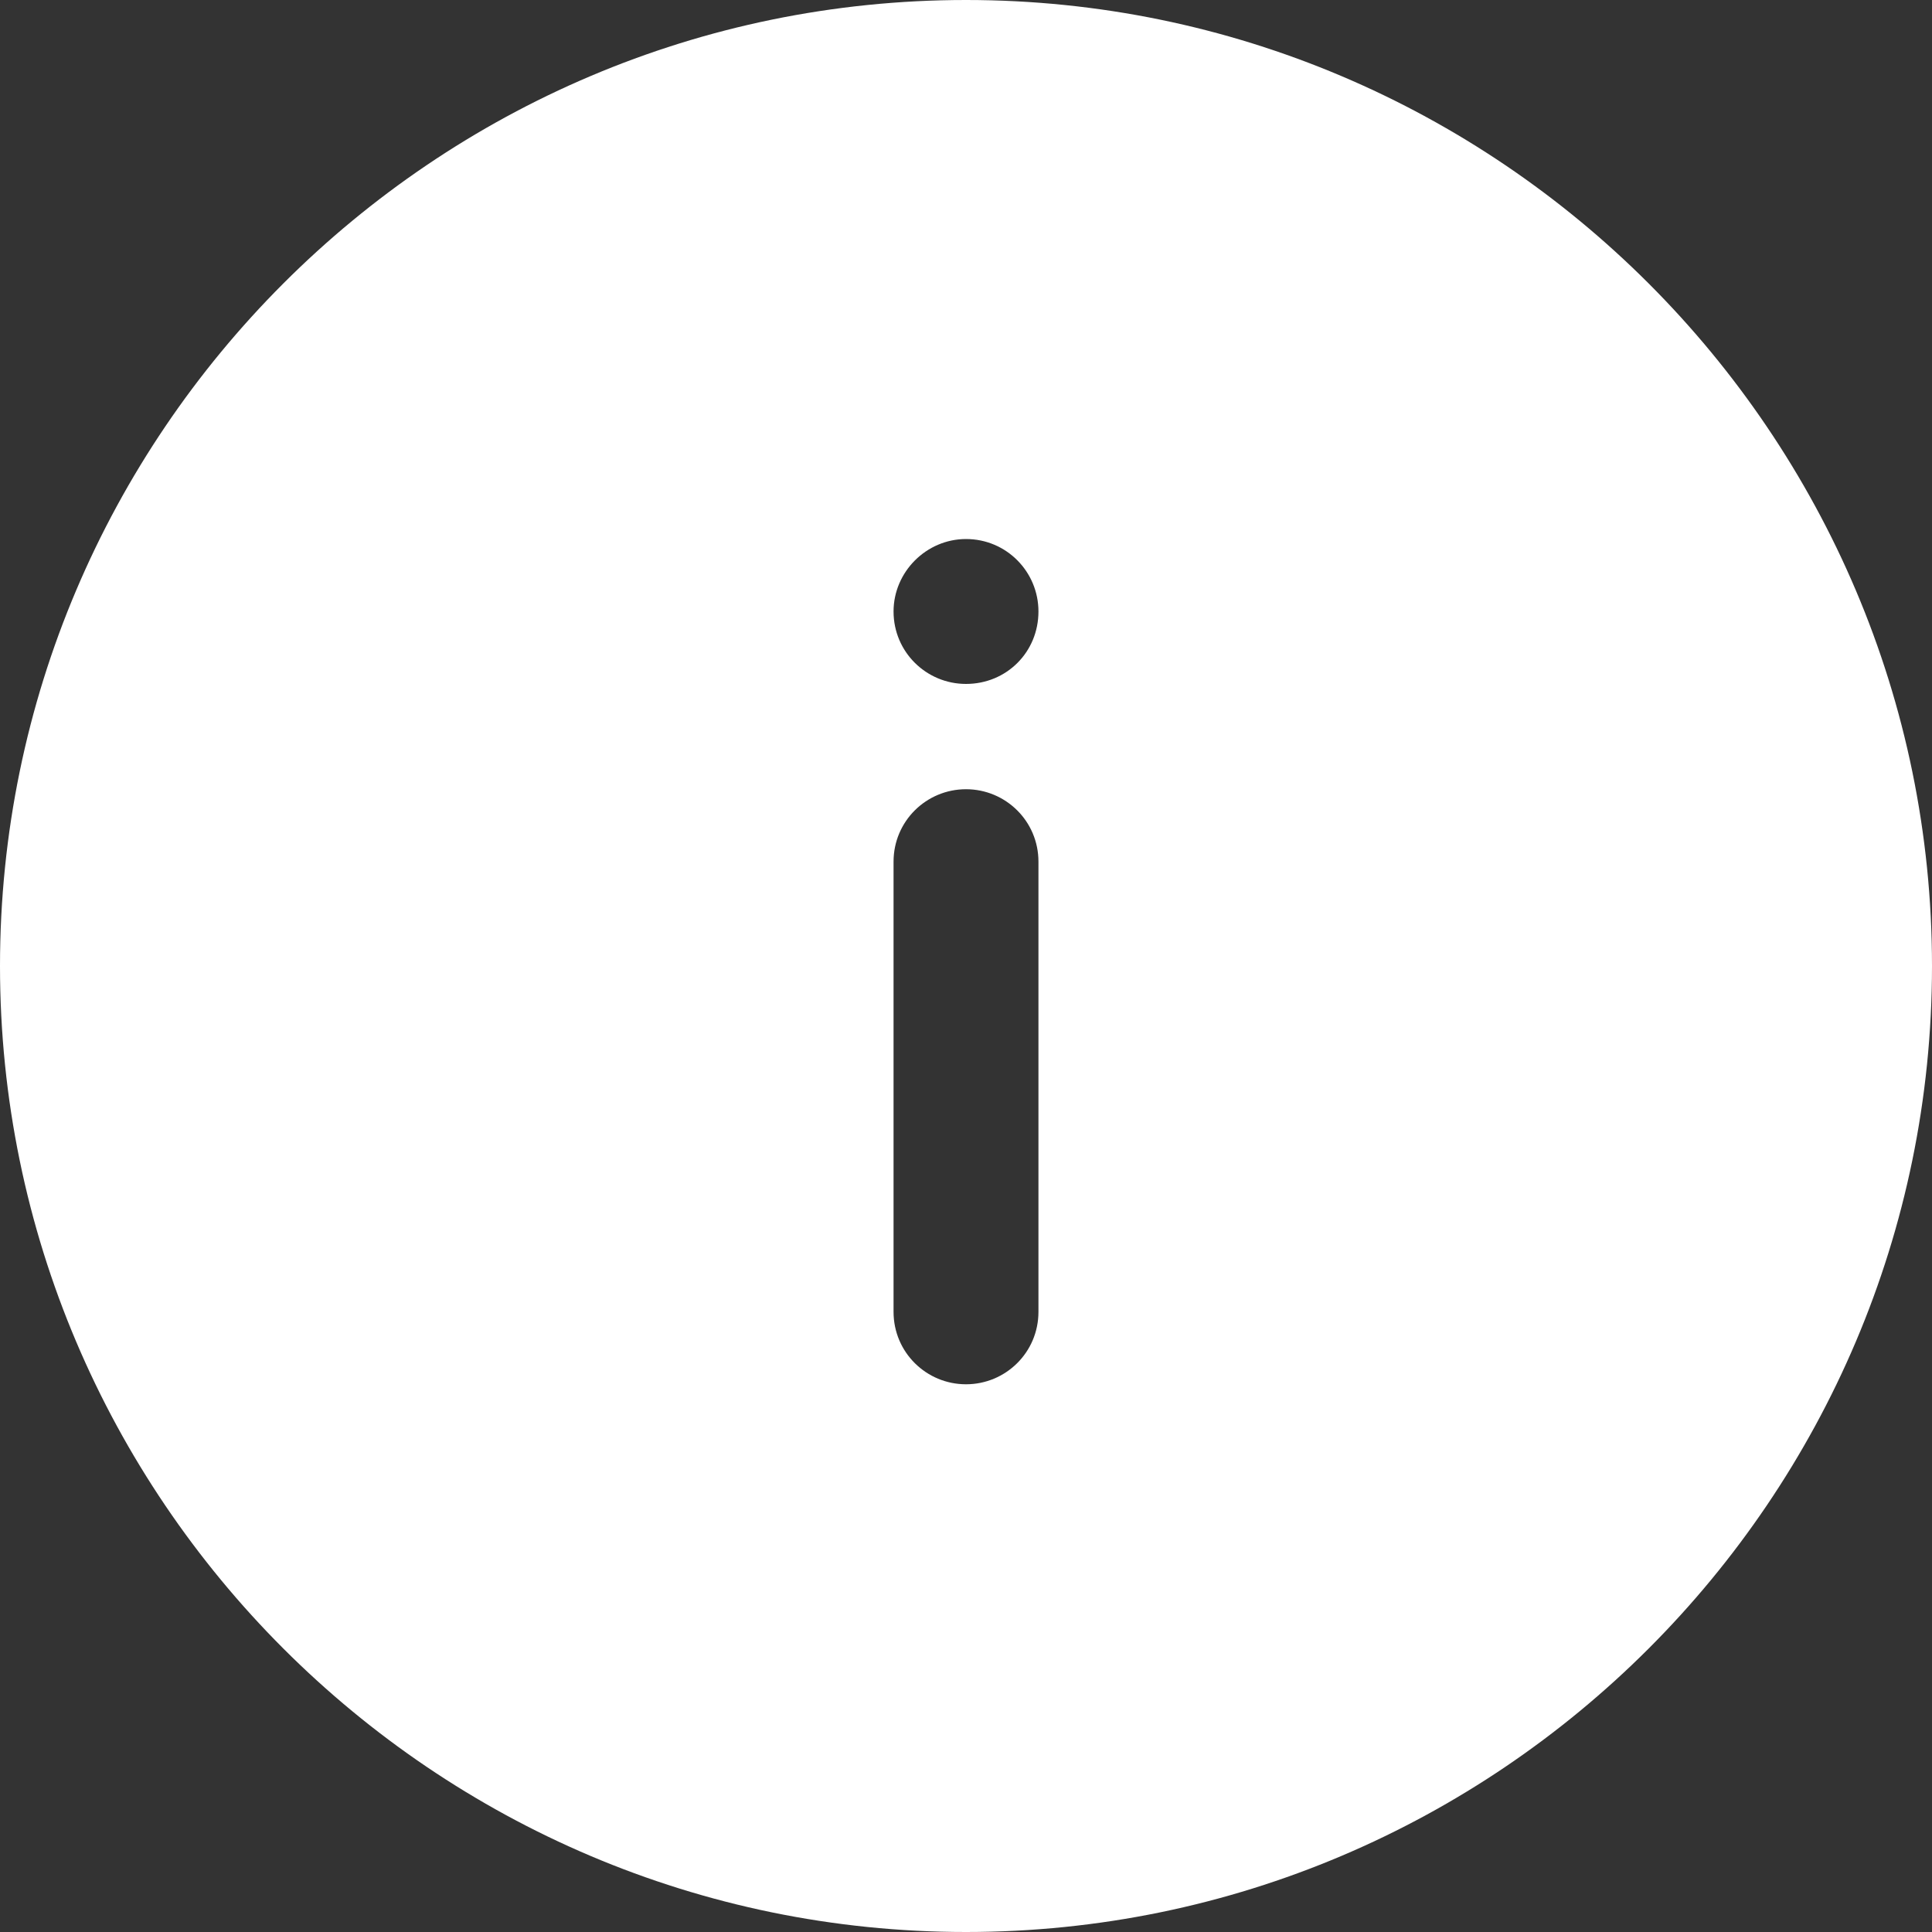 <?xml version="1.0" encoding="UTF-8"?> <svg xmlns="http://www.w3.org/2000/svg" width="20" height="20" viewBox="0 0 20 20" fill="none"><rect x="0" y="0" width="20" height="20" fill="#333333" stroke="none"/><path d="M10 0C4.49 0 0 4.49 0 10C0 15.51 4.49 20 10 20C15.51 20 20 15.51 20 10C20 4.49 15.51 0 10 0ZM10 7.08C9.59 7.08 9.25 6.75 9.25 6.33C9.25 5.92 9.59 5.58 10 5.58C10.42 5.58 10.75 5.92 10.75 6.33C10.75 6.75 10.42 7.08 10 7.08ZM10.75 13.58C10.75 14 10.41 14.33 10 14.33C9.59 14.33 9.25 14 9.25 13.58V8.92C9.25 8.5 9.59 8.17 10 8.17C10.41 8.17 10.75 8.5 10.75 8.92V13.58Z" fill="white"></path></svg> 